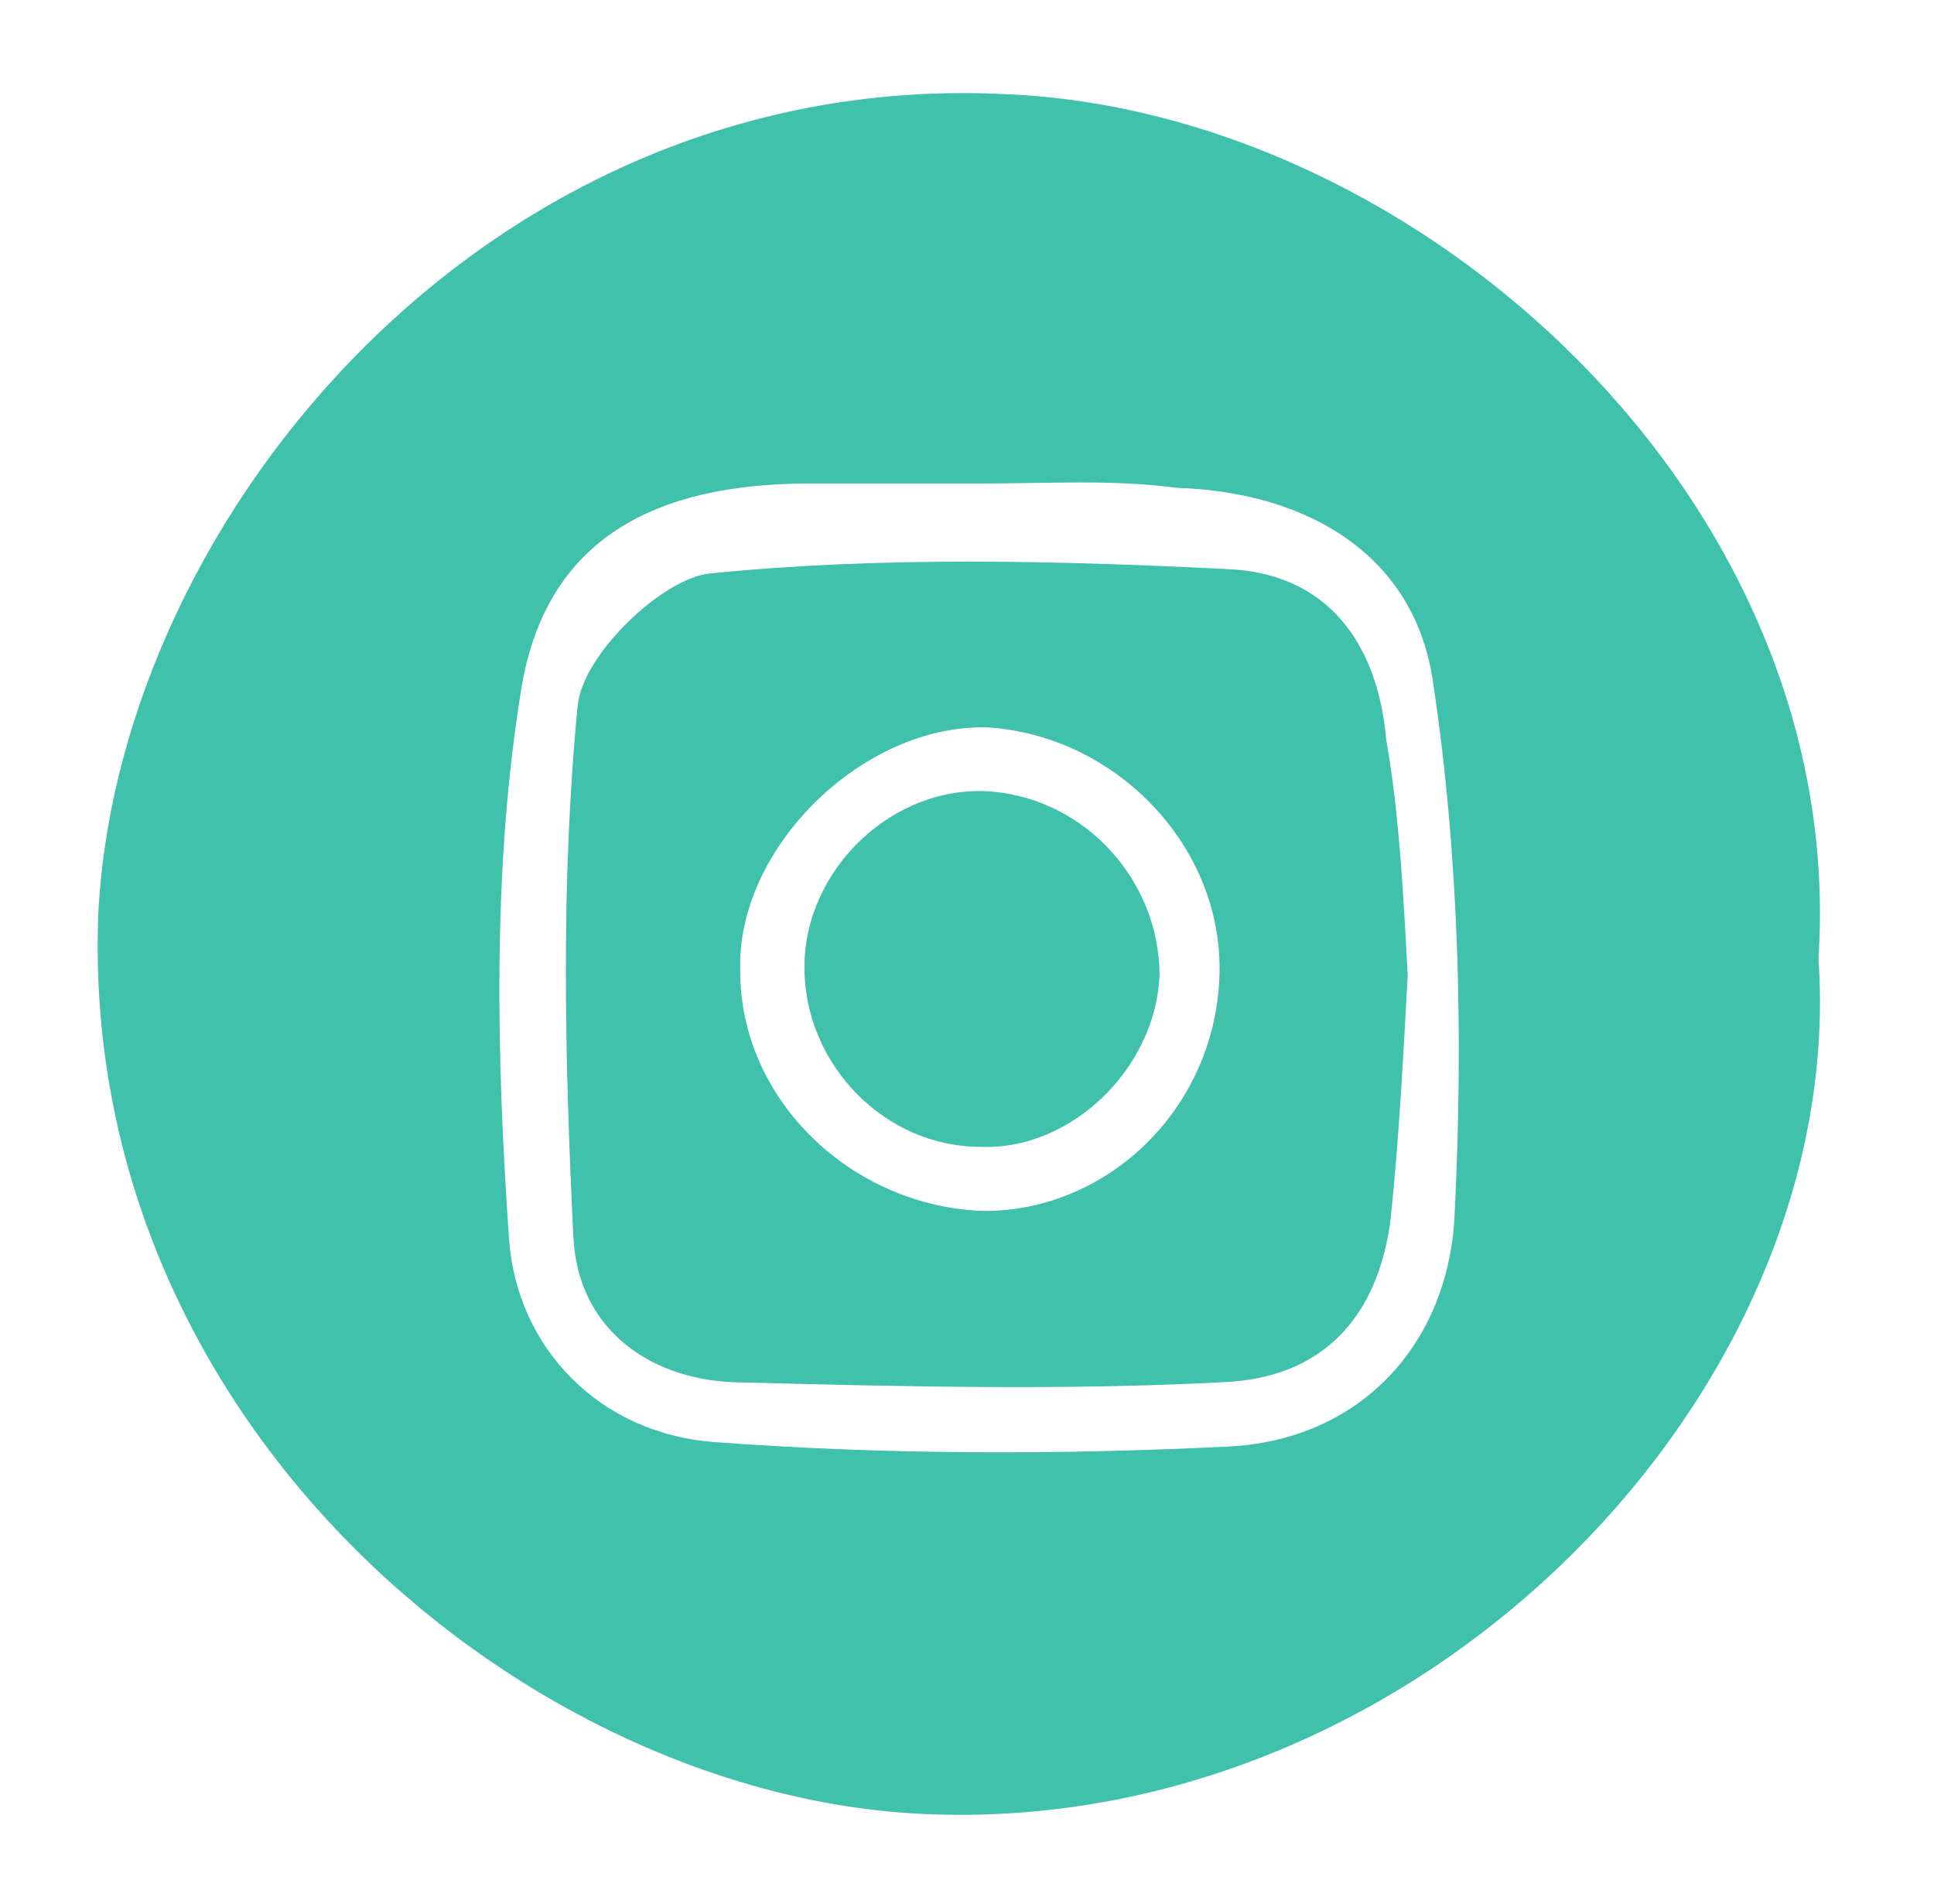 <?xml version="1.0" encoding="utf-8"?>
<!-- Generator: Adobe Illustrator 26.3.1, SVG Export Plug-In . SVG Version: 6.00 Build 0)  -->
<svg version="1.1" id="Lager_0__x2B__Nyans_x2F_mättnad_1__x2B__Svartvitt_1_xA0_Bild_1_"
	 xmlns="http://www.w3.org/2000/svg" xmlns:xlink="http://www.w3.org/1999/xlink" x="0px" y="0px" viewBox="0 0 45.2 44.5"
	 style="enable-background:new 0 0 45.2 44.5;" xml:space="preserve">
<style type="text/css">
	.st0{display:none;fill:#FFFFFF;}
	.st1{fill:#40C1AC;}
	.st2{display:none;}
	.st3{display:inline;fill:#FFFFFF;}
</style>
<path class="st0" d="M22.6,2.2c10-0.7,20.4,9.2,20,20.7c-0.3,9.4-9.2,19.8-20.9,19.4c-9.4-0.3-19.8-9.2-19.3-21
	C2.7,11.5,11.9,1.5,22.6,2.2z M27.8,10.5c-6.3-1-7.7,0.2-8.6,7.5c-0.7,0.2-1.5,0.3-2.1,0.5c0,1.3,0,2.5,0,3.6
	c0.8,0.1,1.5,0.2,2.4,0.4c0,3.9,0,7.7,0,11.6c1.6,0,2.9,0,4.5,0c0-4,0-7.9,0-11.8c1.2-0.1,2.2-0.1,3.2-0.2c0.2-1.3,0.4-2.5,0.6-3.8
	c-1.3-0.1-2.5-0.2-3.7-0.2c-0.4-3.3-0.4-3.3,3.6-4.2C27.8,12.8,27.8,11.7,27.8,10.5z"/>
<g>
	<path class="st1" d="M42.5,22.4c0.7,10.1-9.2,20.4-20.7,20c-9.4-0.3-20-9.1-19.5-21.1C2.8,12,11.5,1.6,23.5,2.2
		C33.2,2.6,43.2,11.7,42.5,22.4z M22.9,11.3c-1.3,0-2.7,0-4,0c-3.6,0-6.1,1.3-6.7,4.7c-0.7,4.2-0.6,8.7-0.3,13
		c0.2,2.5,2.1,4.5,4.8,4.7c4,0.3,8.1,0.3,12.1,0.1c3.1-0.2,5.1-2.5,5.2-5.5c0.2-4.1,0.1-8.3-0.5-12.3c-0.4-3-2.9-4.5-6-4.6
		C26,11.2,24.5,11.3,22.9,11.3z"/>
	<path class="st1" d="M32.9,22.8c-0.1,1.8-0.2,3.8-0.4,5.7c-0.3,2.3-1.6,3.7-3.9,3.8c-3.8,0.2-7.6,0.1-11.5,0
		c-2-0.1-3.6-1.3-3.7-3.4c-0.2-4.1-0.3-8.3,0.1-12.4c0.1-1.2,2-3,3.1-3.1c4-0.4,8.1-0.3,12.1-0.1c2.3,0.1,3.5,1.7,3.7,4
		C32.7,19,32.8,20.9,32.9,22.8z M28.5,22.8c0.1-3-2.4-5.6-5.4-5.8c-2.9-0.1-5.9,2.8-5.8,5.7c0,3,2.6,5.5,5.7,5.6
		C25.9,28.3,28.4,25.9,28.5,22.8z"/>
	<path class="st1" d="M27.1,22.8c-0.1,2.2-2.1,4.1-4.2,4c-2.2,0-4.1-1.9-4.1-4.2s2.1-4.3,4.4-4.1C25.4,18.7,27.1,20.6,27.1,22.8z"/>
</g>
<path class="st0" d="M22.6,2.2C11.9,1.5,2.7,11.5,2.3,21.4c-0.5,11.8,9.9,20.7,19.3,21c11.8,0.4,20.6-10,20.9-19.4
	C43,11.4,32.6,1.6,22.6,2.2z M17.7,28.9V15.6L31,22.1L17.7,28.9z"/>
<g class="st2">
	<path class="st3" d="M23.7,42.3c-0.8,0-1.6,0-2.4,0c-0.5-0.1-1-0.1-1.5-0.2c-2.3-0.3-4.4-1-6.4-2c-2.9-1.5-5.3-3.6-7.2-6.2
		c-1.9-2.7-3.1-5.7-3.6-9c-0.1-0.5-0.1-1-0.2-1.5c0-0.8,0-1.6,0-2.4c0-0.1,0.1-0.2,0.1-0.2c0.2-2,0.6-3.9,1.3-5.8
		c1.1-2.9,2.9-5.4,5.1-7.5c1.1-1,2.3-1.9,3.6-2.6c1.9-1.1,3.8-1.8,5.9-2.2c2.2-0.4,4.5-0.5,6.7-0.2s4.3,1,6.4,2
		c2.4,1.2,4.4,2.8,6.1,4.8c2.3,2.6,3.7,5.6,4.4,9c0.6,2.8,0.6,5.7-0.1,8.5c-0.4,1.6-0.9,3.2-1.7,4.6c-1.5,2.9-3.6,5.3-6.2,7.2
		c-2.7,1.9-5.7,3.1-9,3.6C24.6,42.2,24.1,42.3,23.7,42.3z M22.4,38.3c8.7,0,16-7,16.1-16c0-8.8-7-16.1-16-16.1
		c-8.8,0-16.1,7.1-16.1,16C6.4,31,13.5,38.3,22.4,38.3z"/>
	<path class="st3" d="M28,16.8c-1.7,0.3-3.3,0.6-4.9,0.9c-0.9,0.2-1.8,0.3-2.7,0.5c-0.3,0-0.4,0.2-0.4,0.5c0,3.5,0,7,0,10.5
		c0,2.2-2.3,3.7-4.4,2.9c-1.6-0.6-2.3-2.6-1.5-4.1s2.3-2.1,3.9-1.7h0.1c0-0.1,0-0.3,0-0.4c0-3.8,0-7.5,0-11.3c0-0.3,0.1-0.4,0.4-0.4
		c3.4-0.6,6.8-1.2,10.2-1.7c0.3-0.1,0.7-0.1,1.1-0.2c0,0.1,0,0.2,0,0.3c0,5.1,0,10.1,0,15.2c0,1.2-0.4,2.1-1.4,2.8
		c-1.5,1.1-3.6,0.7-4.5-0.9c-0.6-1.2-0.4-2.5,0.4-3.5c0.9-1,2.1-1.4,3.4-1c0,0,0.1,0,0.2,0C28,22.3,28,19.6,28,16.8z"/>
</g>
<g class="st2">
	<path class="st3" d="M2.3,22.3c0-11.1,9-20.2,20.2-20.2s20.2,9,20.2,20.2s-9.1,20.2-20.3,20.2C11.3,42.5,2.3,33.4,2.3,22.3z
		 M19.8,12.8c-2.2,0-4.1,0.1-6,0.4c-1.3,0.2-2.6,0.5-3.9,0.9c-0.8,0.2-1.3,0.9-1.4,1.7c0,1.3,1.2,2.2,2.4,1.9
		c1.4-0.4,2.8-0.7,4.3-0.9c1.2-0.1,2.4-0.2,3.5-0.2s2.1,0,3.2,0.1c0.8,0.1,1.7,0.1,2.5,0.2c0.9,0.1,1.8,0.3,2.7,0.5
		c1.5,0.3,3.1,0.8,4.5,1.3c1,0.4,1.9,0.8,2.8,1.4c0.4,0.2,0.8,0.3,1.2,0.2c0.8-0.1,1.4-0.7,1.5-1.5s-0.2-1.6-0.9-2
		c-0.8-0.5-1.7-0.9-2.6-1.3c-1.9-0.8-4-1.4-6-1.8c-1.4-0.3-2.9-0.5-4.4-0.6C22.1,12.8,20.8,12.8,19.8,12.8z M9.9,22.4
		c0,1,0.9,1.7,1.8,1.5c0.4-0.1,0.7-0.2,1.1-0.3c1.5-0.4,2.9-0.6,4.4-0.7c1.3-0.1,2.5-0.1,3.8,0c1.1,0.1,2.3,0.2,3.4,0.4
		c1.5,0.3,3.1,0.7,4.5,1.3C30,25,31,25.5,32,26.1c0.4,0.2,0.8,0.3,1.3,0.2c0.6-0.2,1-0.6,1.1-1.3c0.1-0.7-0.2-1.2-0.7-1.6
		c-1.2-0.7-2.4-1.3-3.6-1.8c-2.2-0.9-4.5-1.4-6.8-1.7c-1-0.1-2.1-0.2-3.1-0.3c-1.7-0.1-3.5,0-5.2,0.3c-1.3,0.2-2.6,0.5-3.9,0.8
		C10.3,21.1,9.9,21.7,9.9,22.4z M19.5,26.3c-1.3,0-2.2,0-3.1,0.2c-0.8,0.1-1.6,0.2-2.4,0.3c-0.8,0.1-1.5,0.3-2.3,0.5
		c-0.7,0.1-1.1,0.8-0.9,1.5c0.1,0.7,0.8,1.1,1.4,1c0.7-0.1,1.4-0.3,2.1-0.4c1.2-0.2,2.4-0.4,3.6-0.4c1.5-0.1,3,0,4.5,0.2
		c1.4,0.2,2.7,0.5,4,0.9c1.2,0.4,2.4,1,3.5,1.7c0.2,0.1,0.4,0.2,0.6,0.2c0.6,0,1.1-0.3,1.2-0.9c0.2-0.5-0.1-1.1-0.6-1.4
		c-1.8-1.1-3.8-1.9-5.9-2.5C23.3,26.5,21.3,26.3,19.5,26.3z"/>
</g>
</svg>
